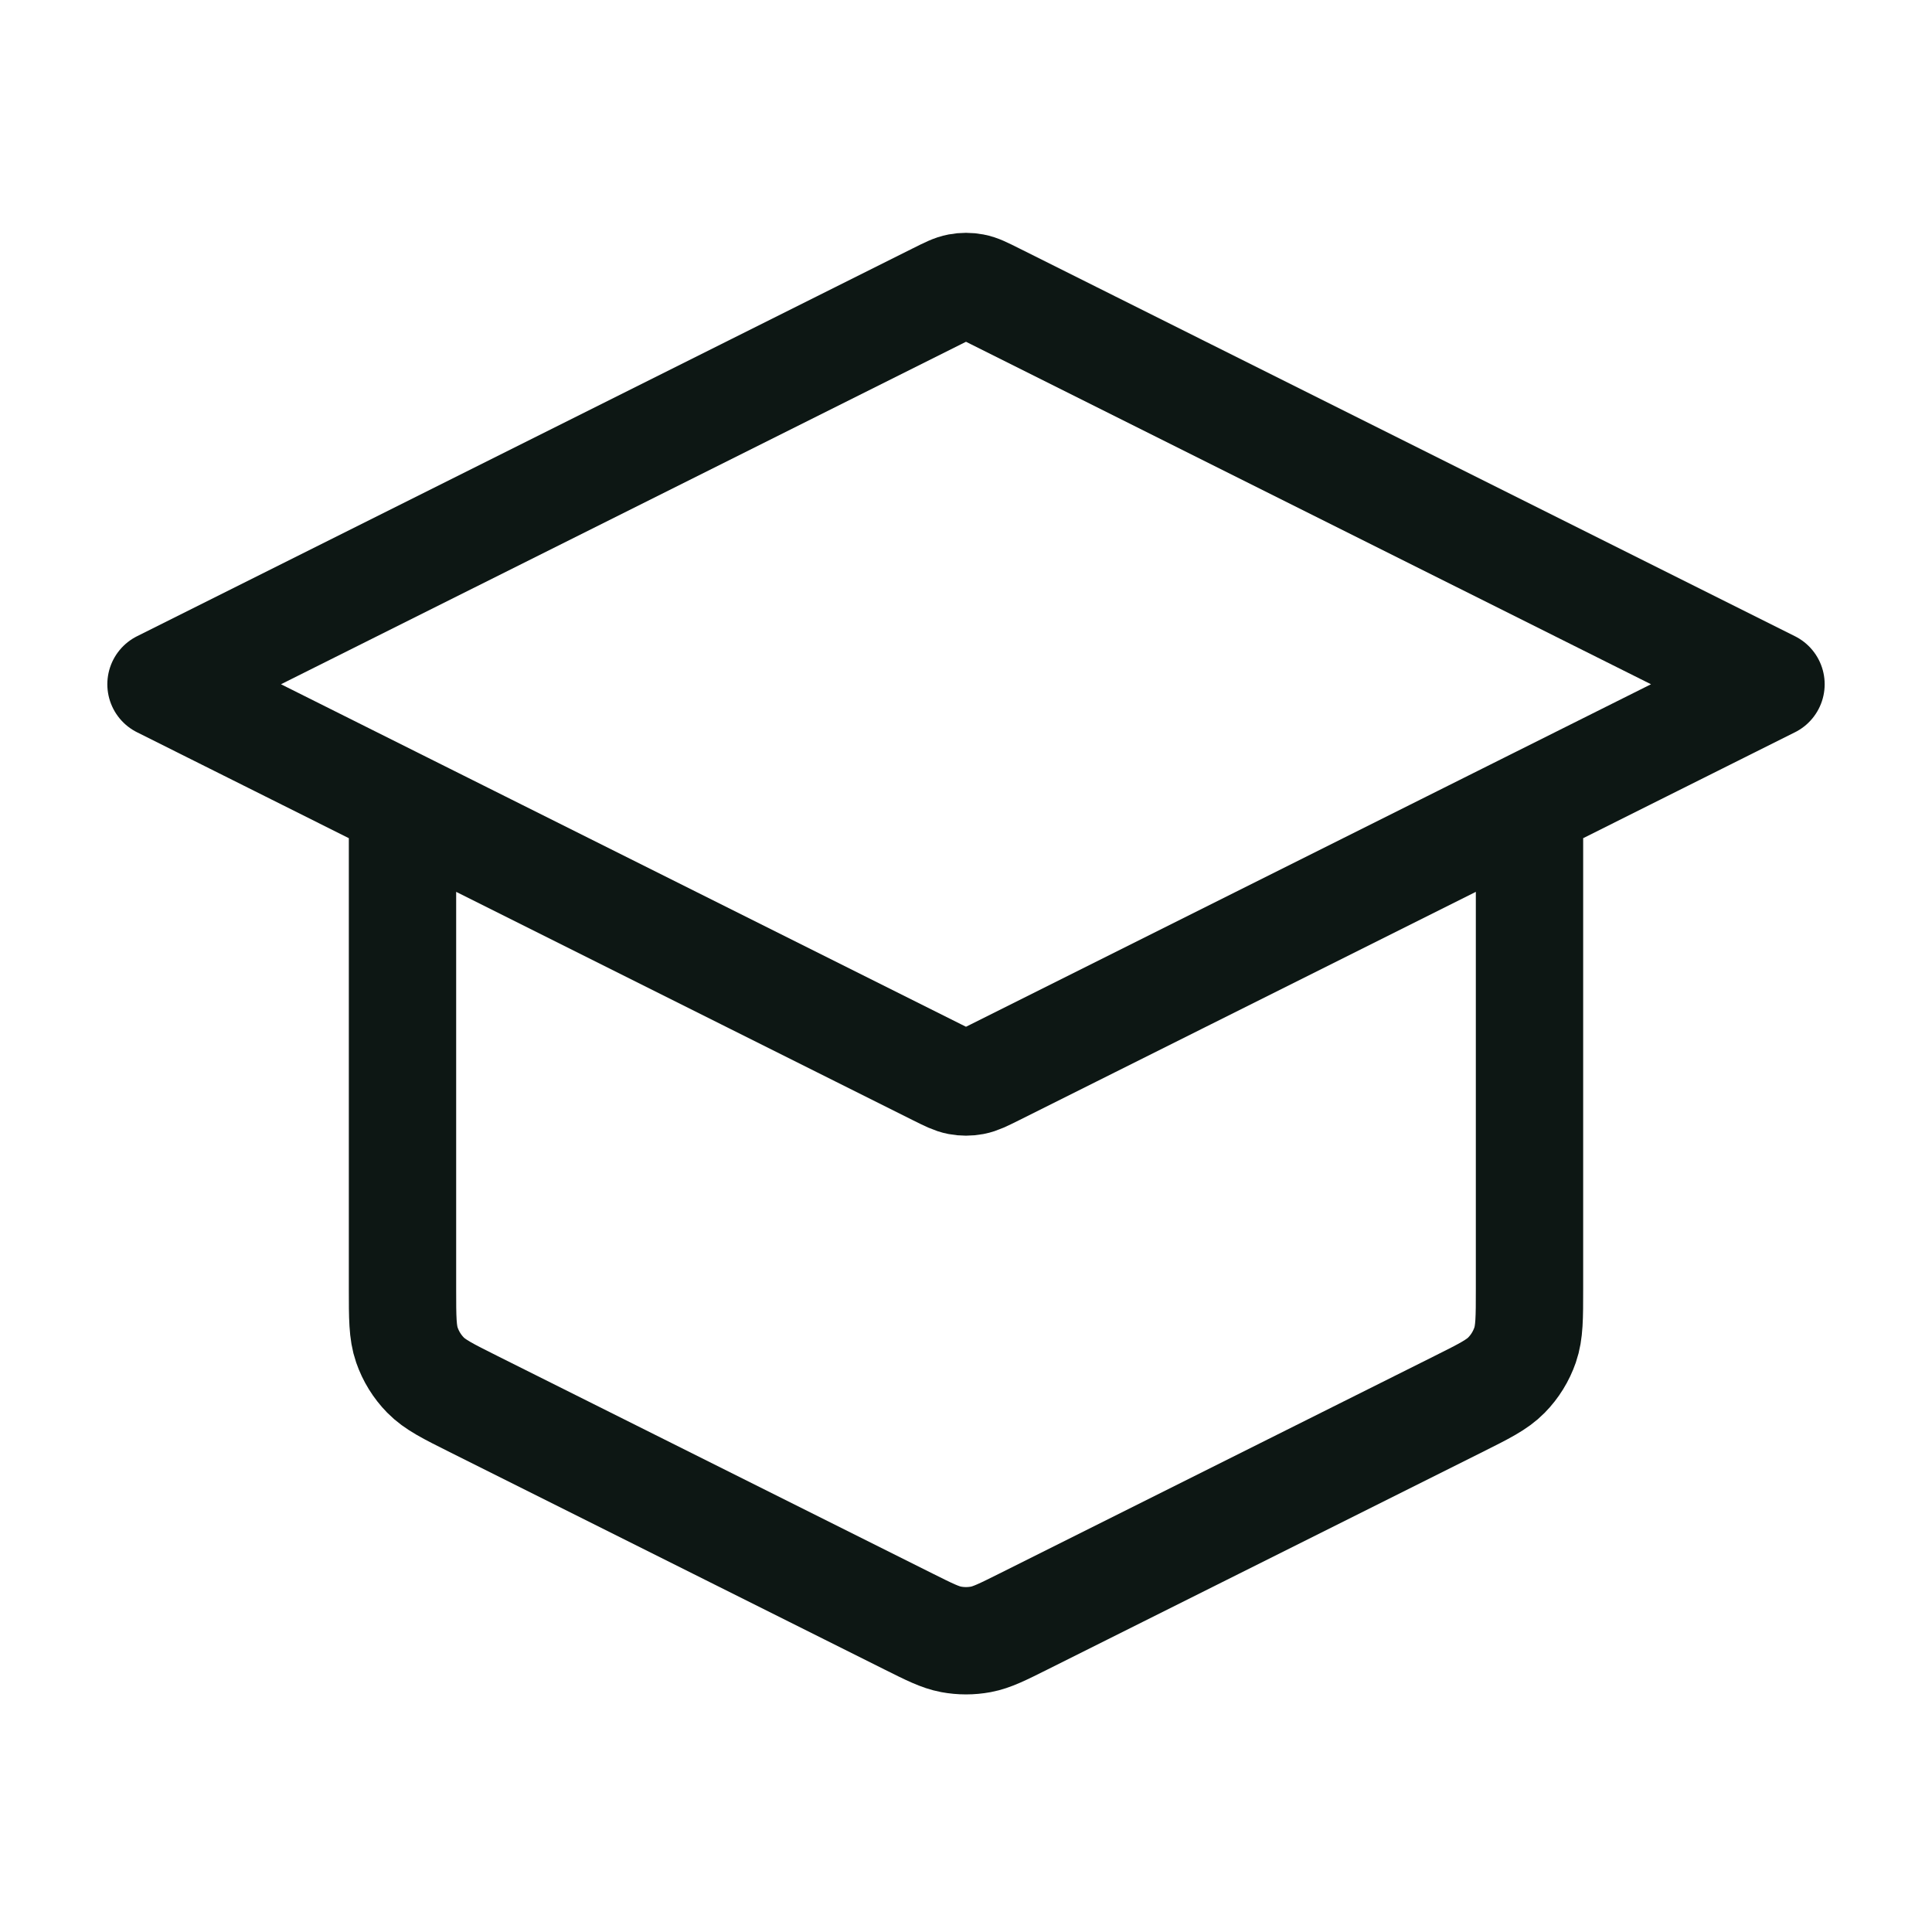 <svg width="54" height="54" viewBox="0 0 54 54" fill="none" xmlns="http://www.w3.org/2000/svg">
<path d="M11.25 22.5V36.025C11.25 36.833 11.25 37.237 11.373 37.593C11.482 37.908 11.659 38.196 11.893 38.434C12.156 38.703 12.518 38.884 13.24 39.245L25.39 45.32C25.98 45.615 26.276 45.763 26.585 45.821C26.859 45.872 27.141 45.872 27.415 45.821C27.724 45.763 28.02 45.615 28.61 45.32L40.76 39.245C41.482 38.884 41.844 38.703 42.107 38.434C42.341 38.196 42.518 37.908 42.627 37.593C42.75 37.237 42.75 36.833 42.75 36.025V22.5M4.5 19.125L26.195 8.278C26.49 8.13 26.638 8.056 26.793 8.027C26.93 8.001 27.07 8.001 27.207 8.027C27.362 8.056 27.51 8.13 27.805 8.278L49.5 19.125L27.805 29.973C27.51 30.12 27.362 30.194 27.207 30.223C27.07 30.249 26.93 30.249 26.793 30.223C26.638 30.194 26.49 30.12 26.195 29.973L4.5 19.125Z" stroke="#0D1714" stroke-width="3" stroke-linecap="round" stroke-linejoin="round"/>
</svg>
